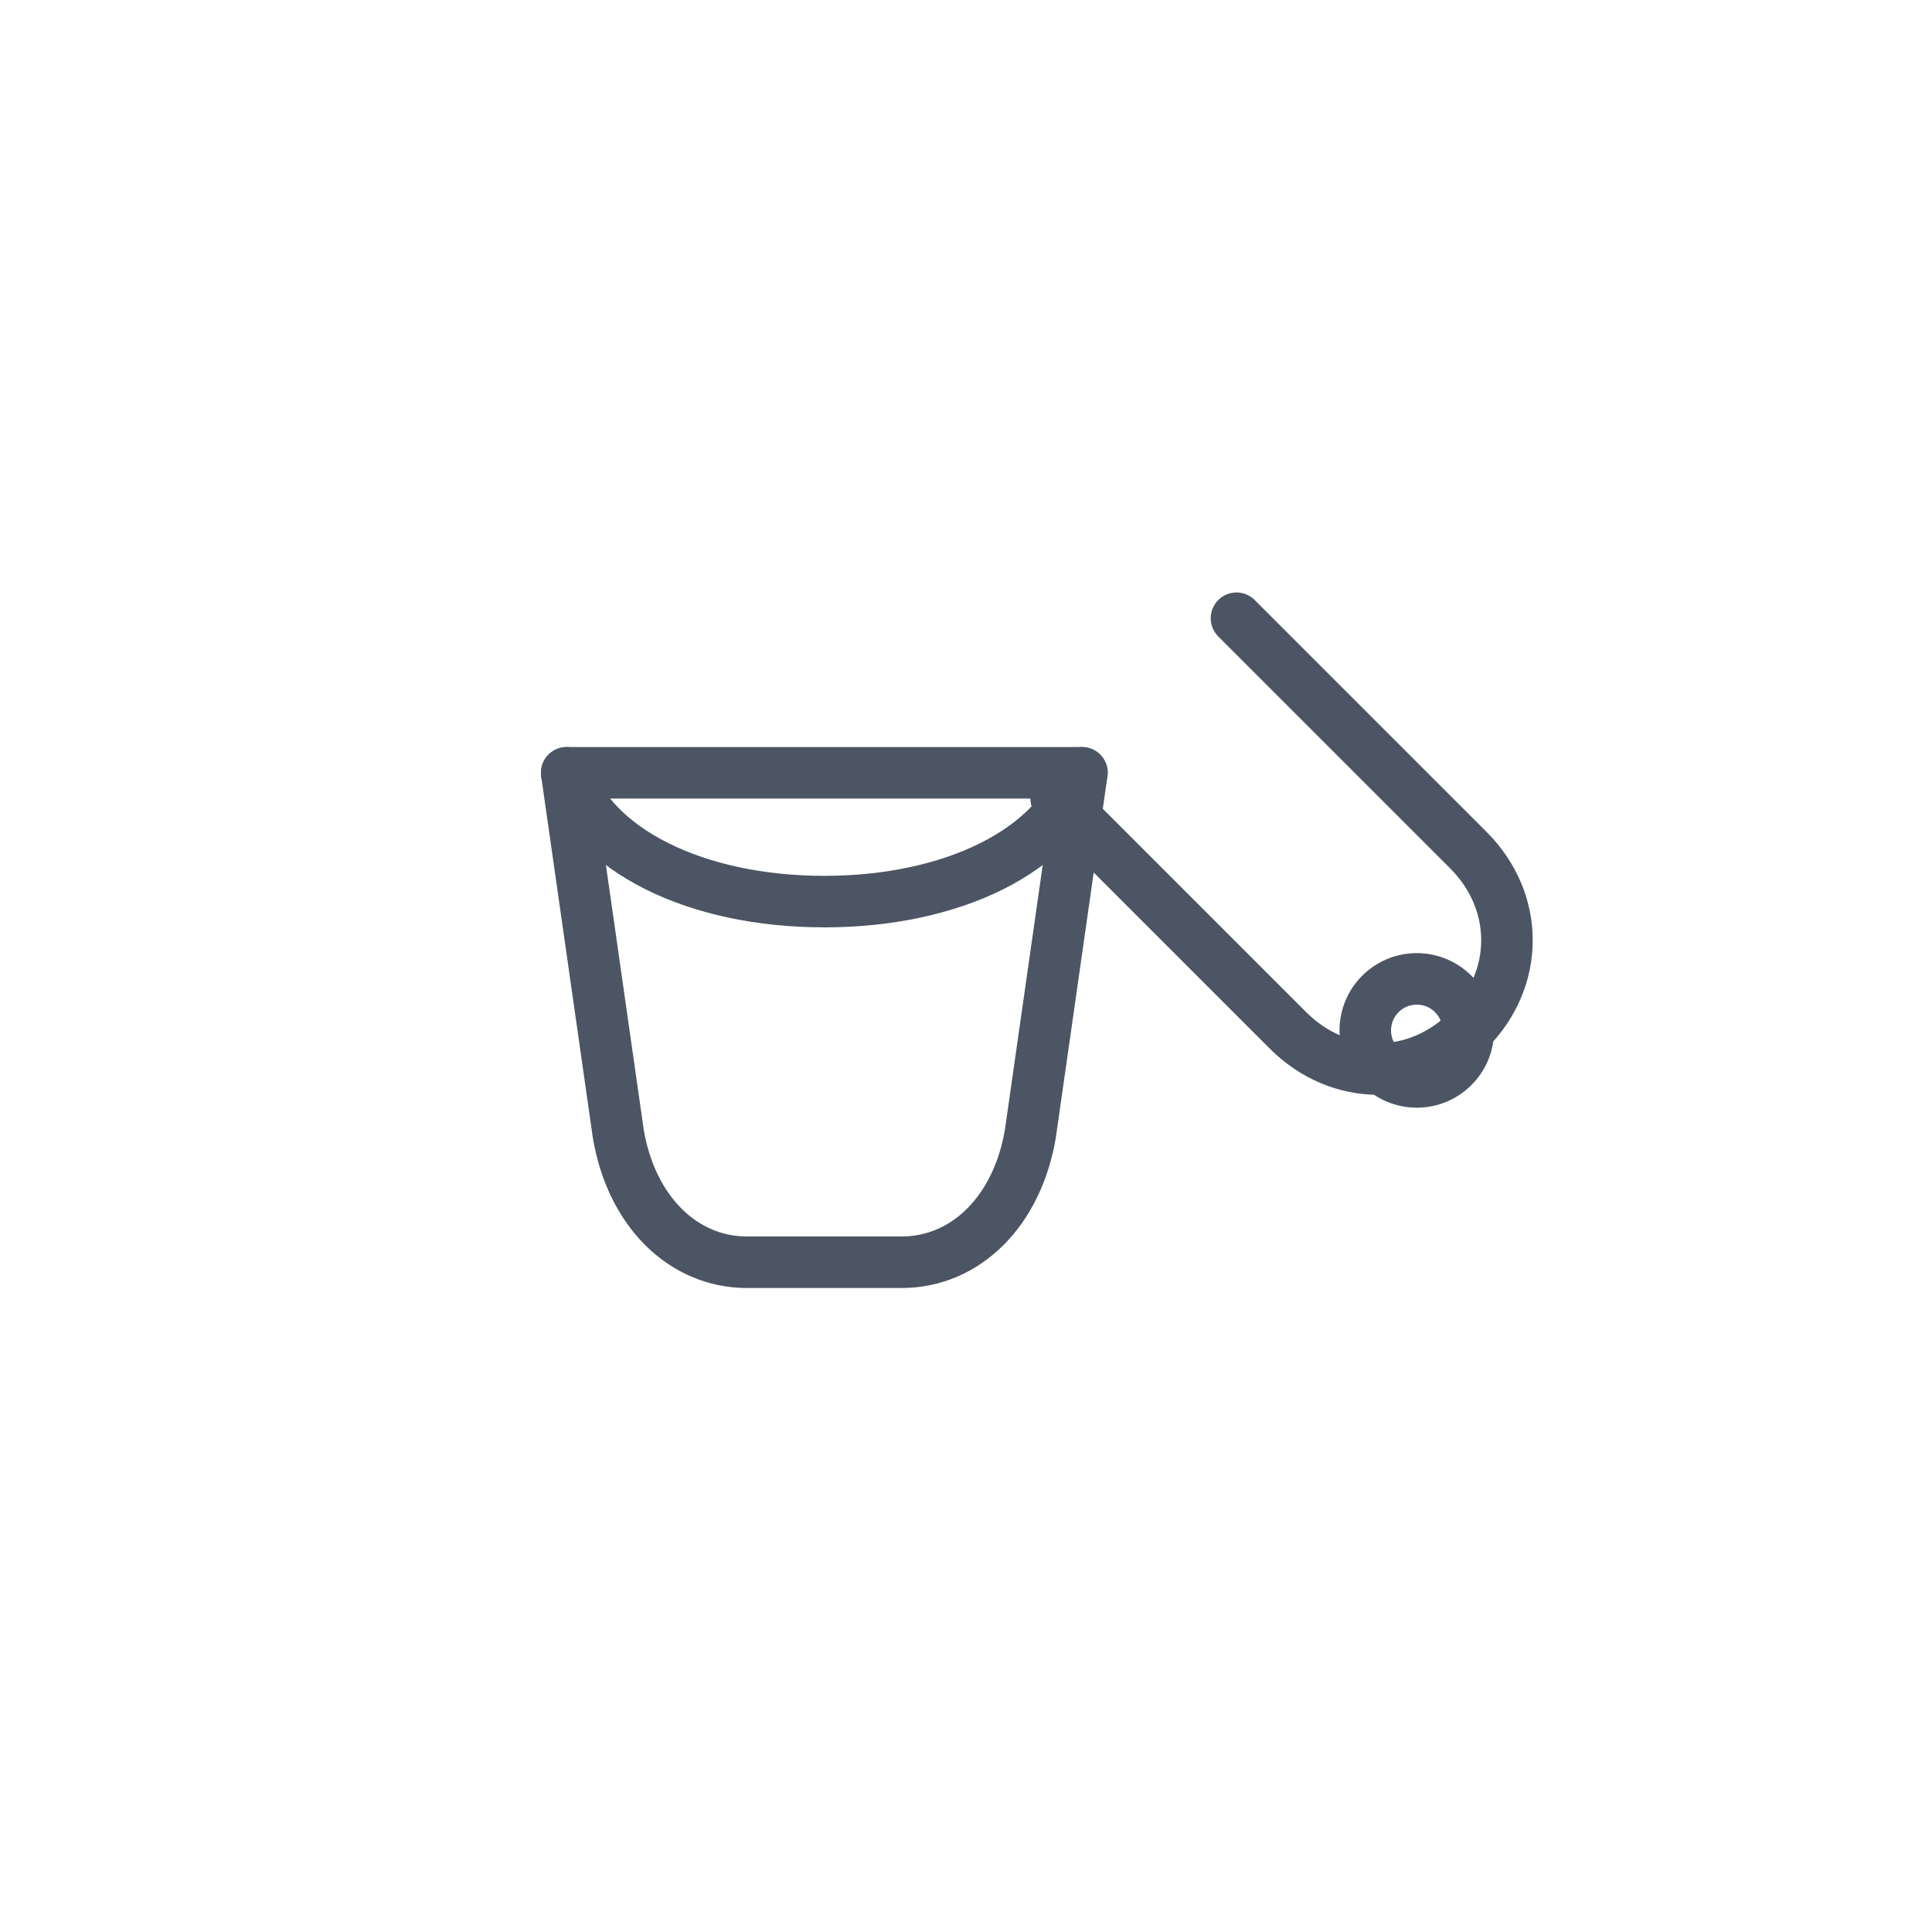 <svg xmlns="http://www.w3.org/2000/svg" width="75" height="75" viewBox="0 0 75 75">
  <g fill="none" stroke="#4B5563" stroke-width="2" stroke-linecap="round" stroke-linejoin="round">
    <!-- Bucket -->
    <path d="M22 30h20l-2 14c-.5 3-2.5 5-5 5h-6c-2.5 0-4.5-2-5-5l-2-14z"/>
    <path d="M22 30c1 3 5 5 10 5s9-2 10-5"/>
    <!-- Ladle -->
    <path d="M48 24l9 9c2 2 2 5 0 7-2 2-5 2-7 0l-9-9"/>
    <circle cx="55" cy="40" r="2"/>
  </g>
</svg>